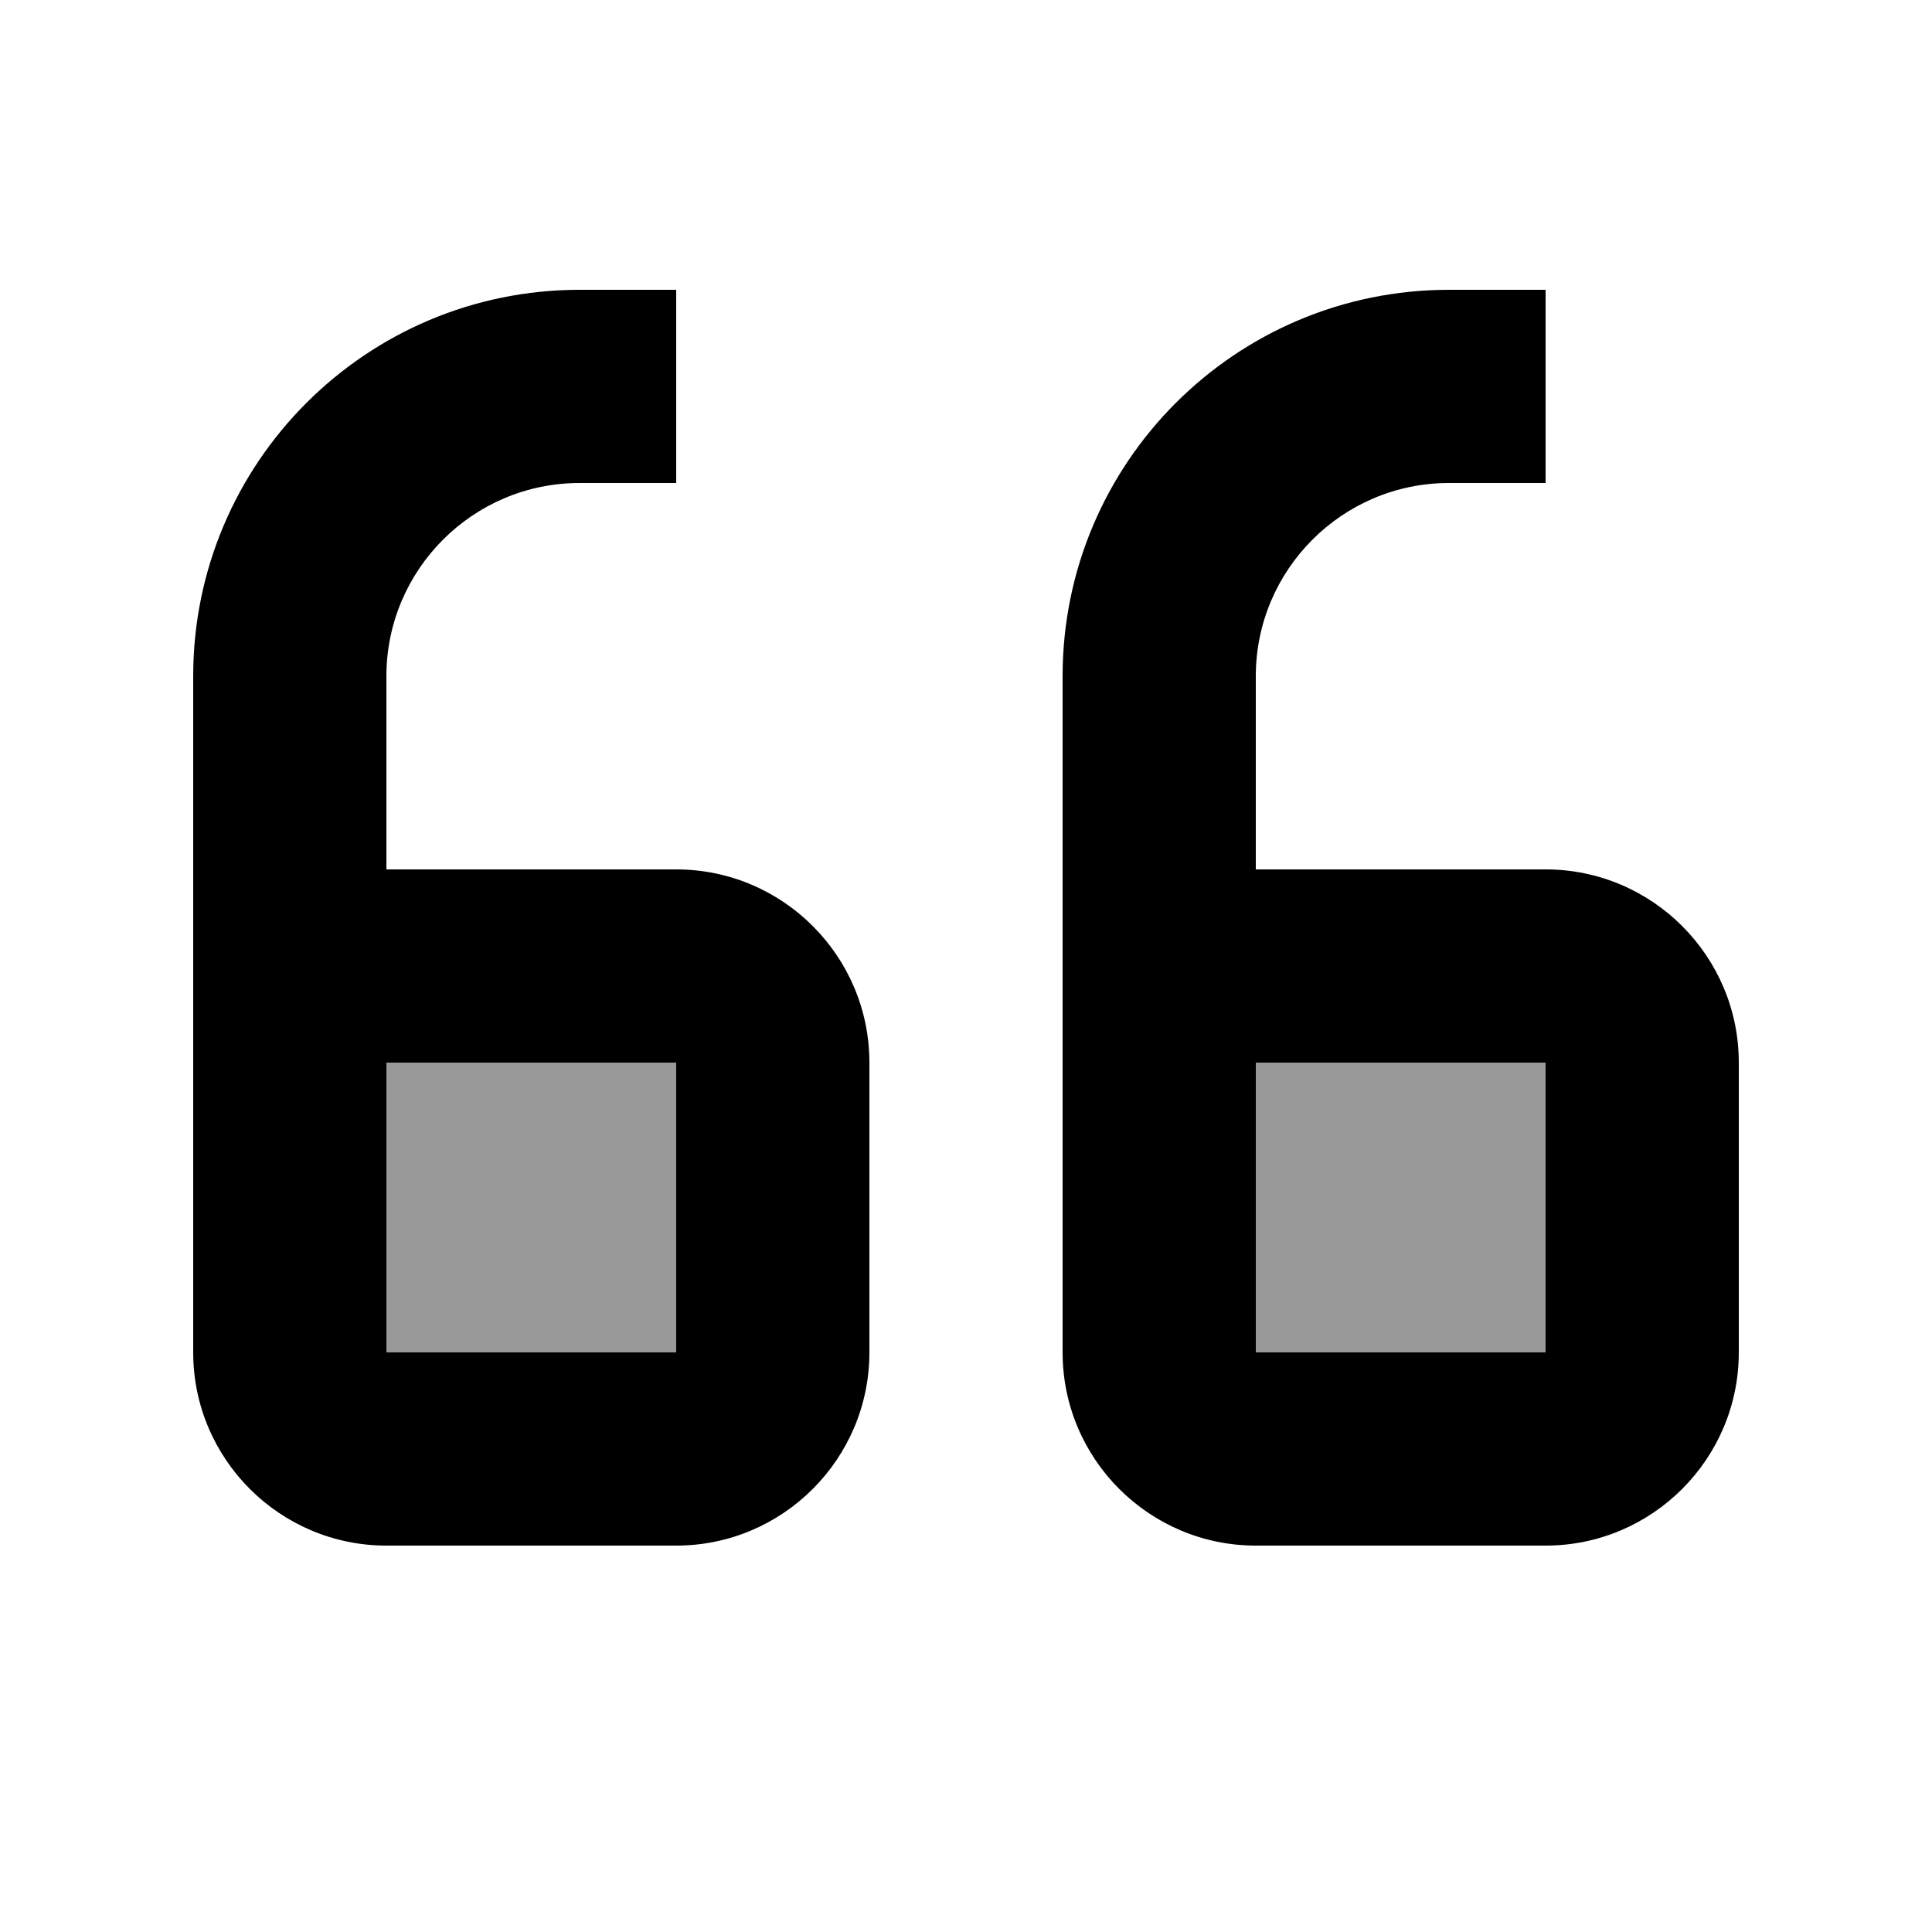 <svg xmlns="http://www.w3.org/2000/svg" viewBox="0 0 640 640"><!--! Font Awesome Pro 7.1.0 by @fontawesome - https://fontawesome.com License - https://fontawesome.com/license (Commercial License) Copyright 2025 Fonticons, Inc. --><path opacity=".4" fill="currentColor" d="M128 352L224 352L224 448L128 448L128 352zM416 352L512 352L512 448L416 448L416 352z"/><path fill="currentColor" d="M64 224C64 153.3 121.3 96 192 96L224 96L224 160L192 160C156.7 160 128 188.7 128 224L128 288L224 288C259.3 288 288 316.7 288 352L288 448C288 483.3 259.3 512 224 512L128 512C92.7 512 64 483.3 64 448L64 224zM128 384L128 448L224 448L224 352L128 352L128 384zM416 352L416 448L512 448L512 352L416 352zM416 288L512 288C547.3 288 576 316.7 576 352L576 448C576 483.3 547.3 512 512 512L416 512C380.7 512 352 483.3 352 448L352 224C352 153.3 409.3 96 480 96L512 96L512 160L480 160C444.7 160 416 188.7 416 224L416 288z"/></svg>